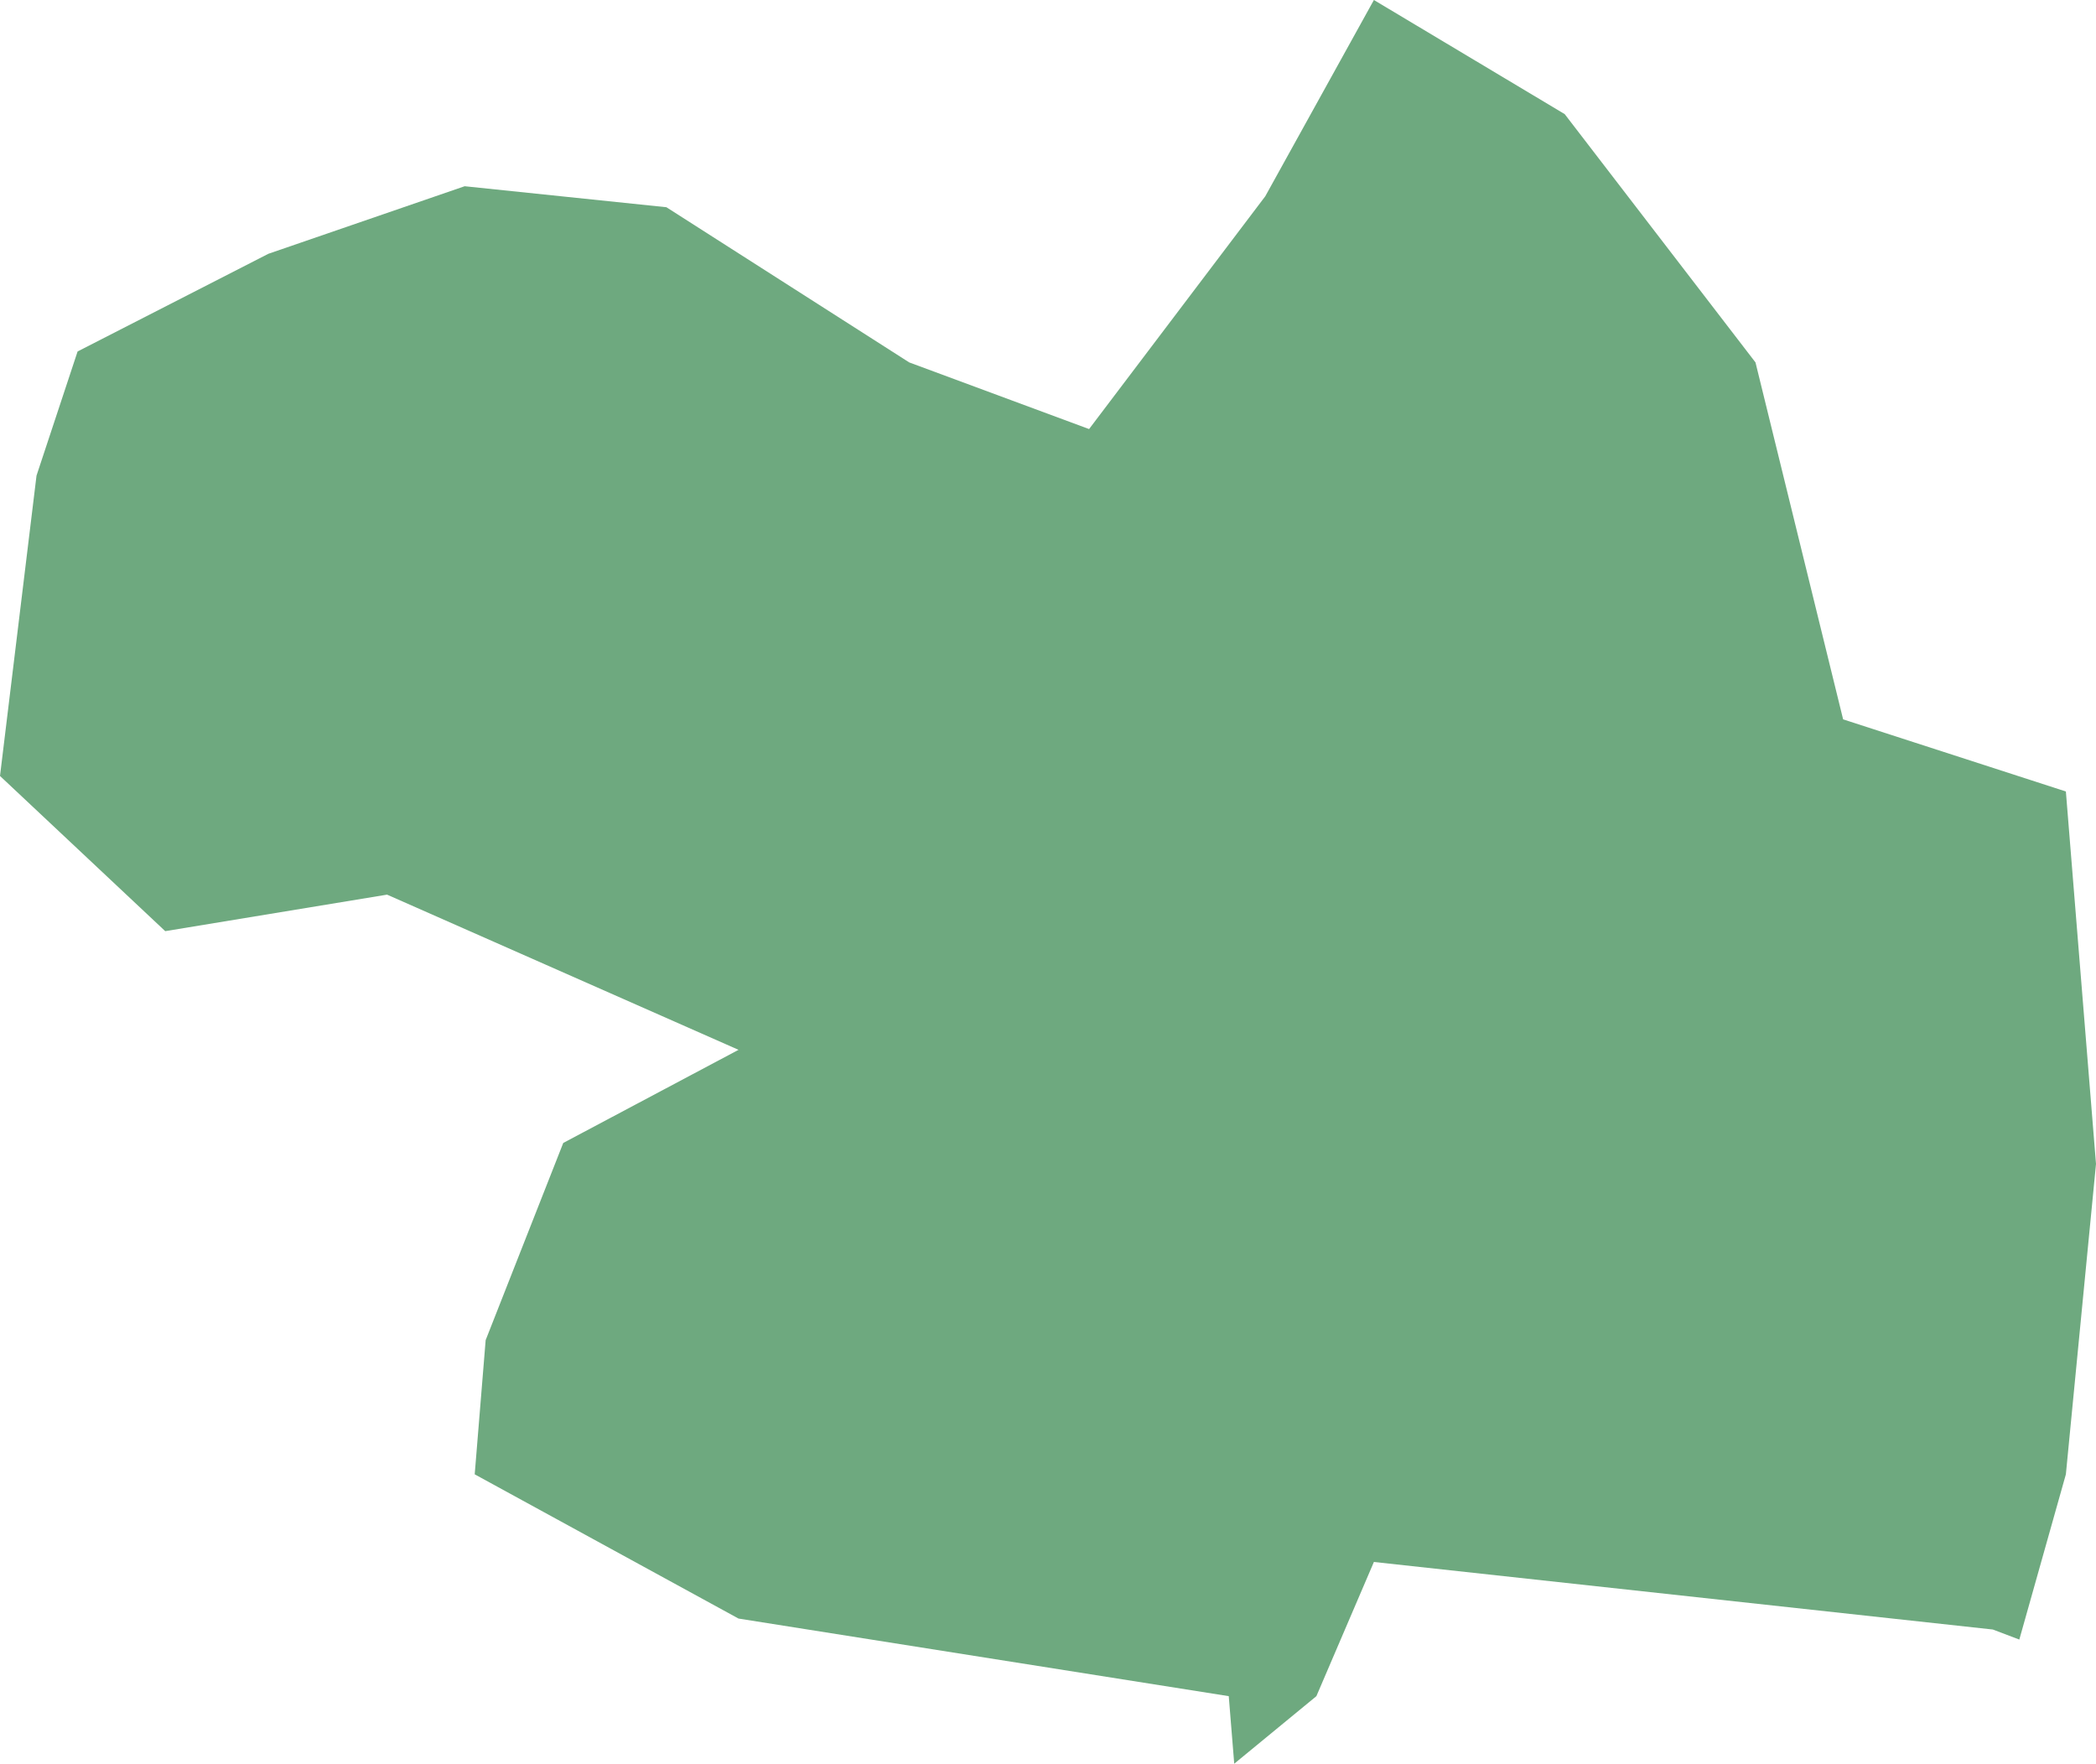 <?xml version="1.0" encoding="UTF-8"?>
<!DOCTYPE svg PUBLIC "-//W3C//DTD SVG 1.1//EN" "http://www.w3.org/Graphics/SVG/1.1/DTD/svg11.dtd">
<!-- Creator: CorelDRAW X8 -->
<svg xmlns="http://www.w3.org/2000/svg" xml:space="preserve" width="100%" height="100%" version="1.1" shape-rendering="geometricPrecision" text-rendering="geometricPrecision" image-rendering="optimizeQuality" fill-rule="evenodd" clip-rule="evenodd"
viewBox="0 0 2296 1932"
 xmlns:xlink="http://www.w3.org/1999/xlink">
 <g id="Layer_x0020_1">
  <g id="Layers">
   <g id="India_Districts_selection">
    <polygon fill="#6EA97F" points="2212,1796 2183,1785 1505,1711 1442,1858 1352,1932 1346,1858 809,1773 520,1615 532,1468 617,1252 809,1150 424,980 181,1020 0,850 40,521 85,385 294,278 509,204 730,227 996,397 1193,470 1386,215 1505,0 1714,125 1923,397 2019,788 2263,867 2296,1275 2263,1615 "/>
   </g>
  </g>
 </g>
</svg>
